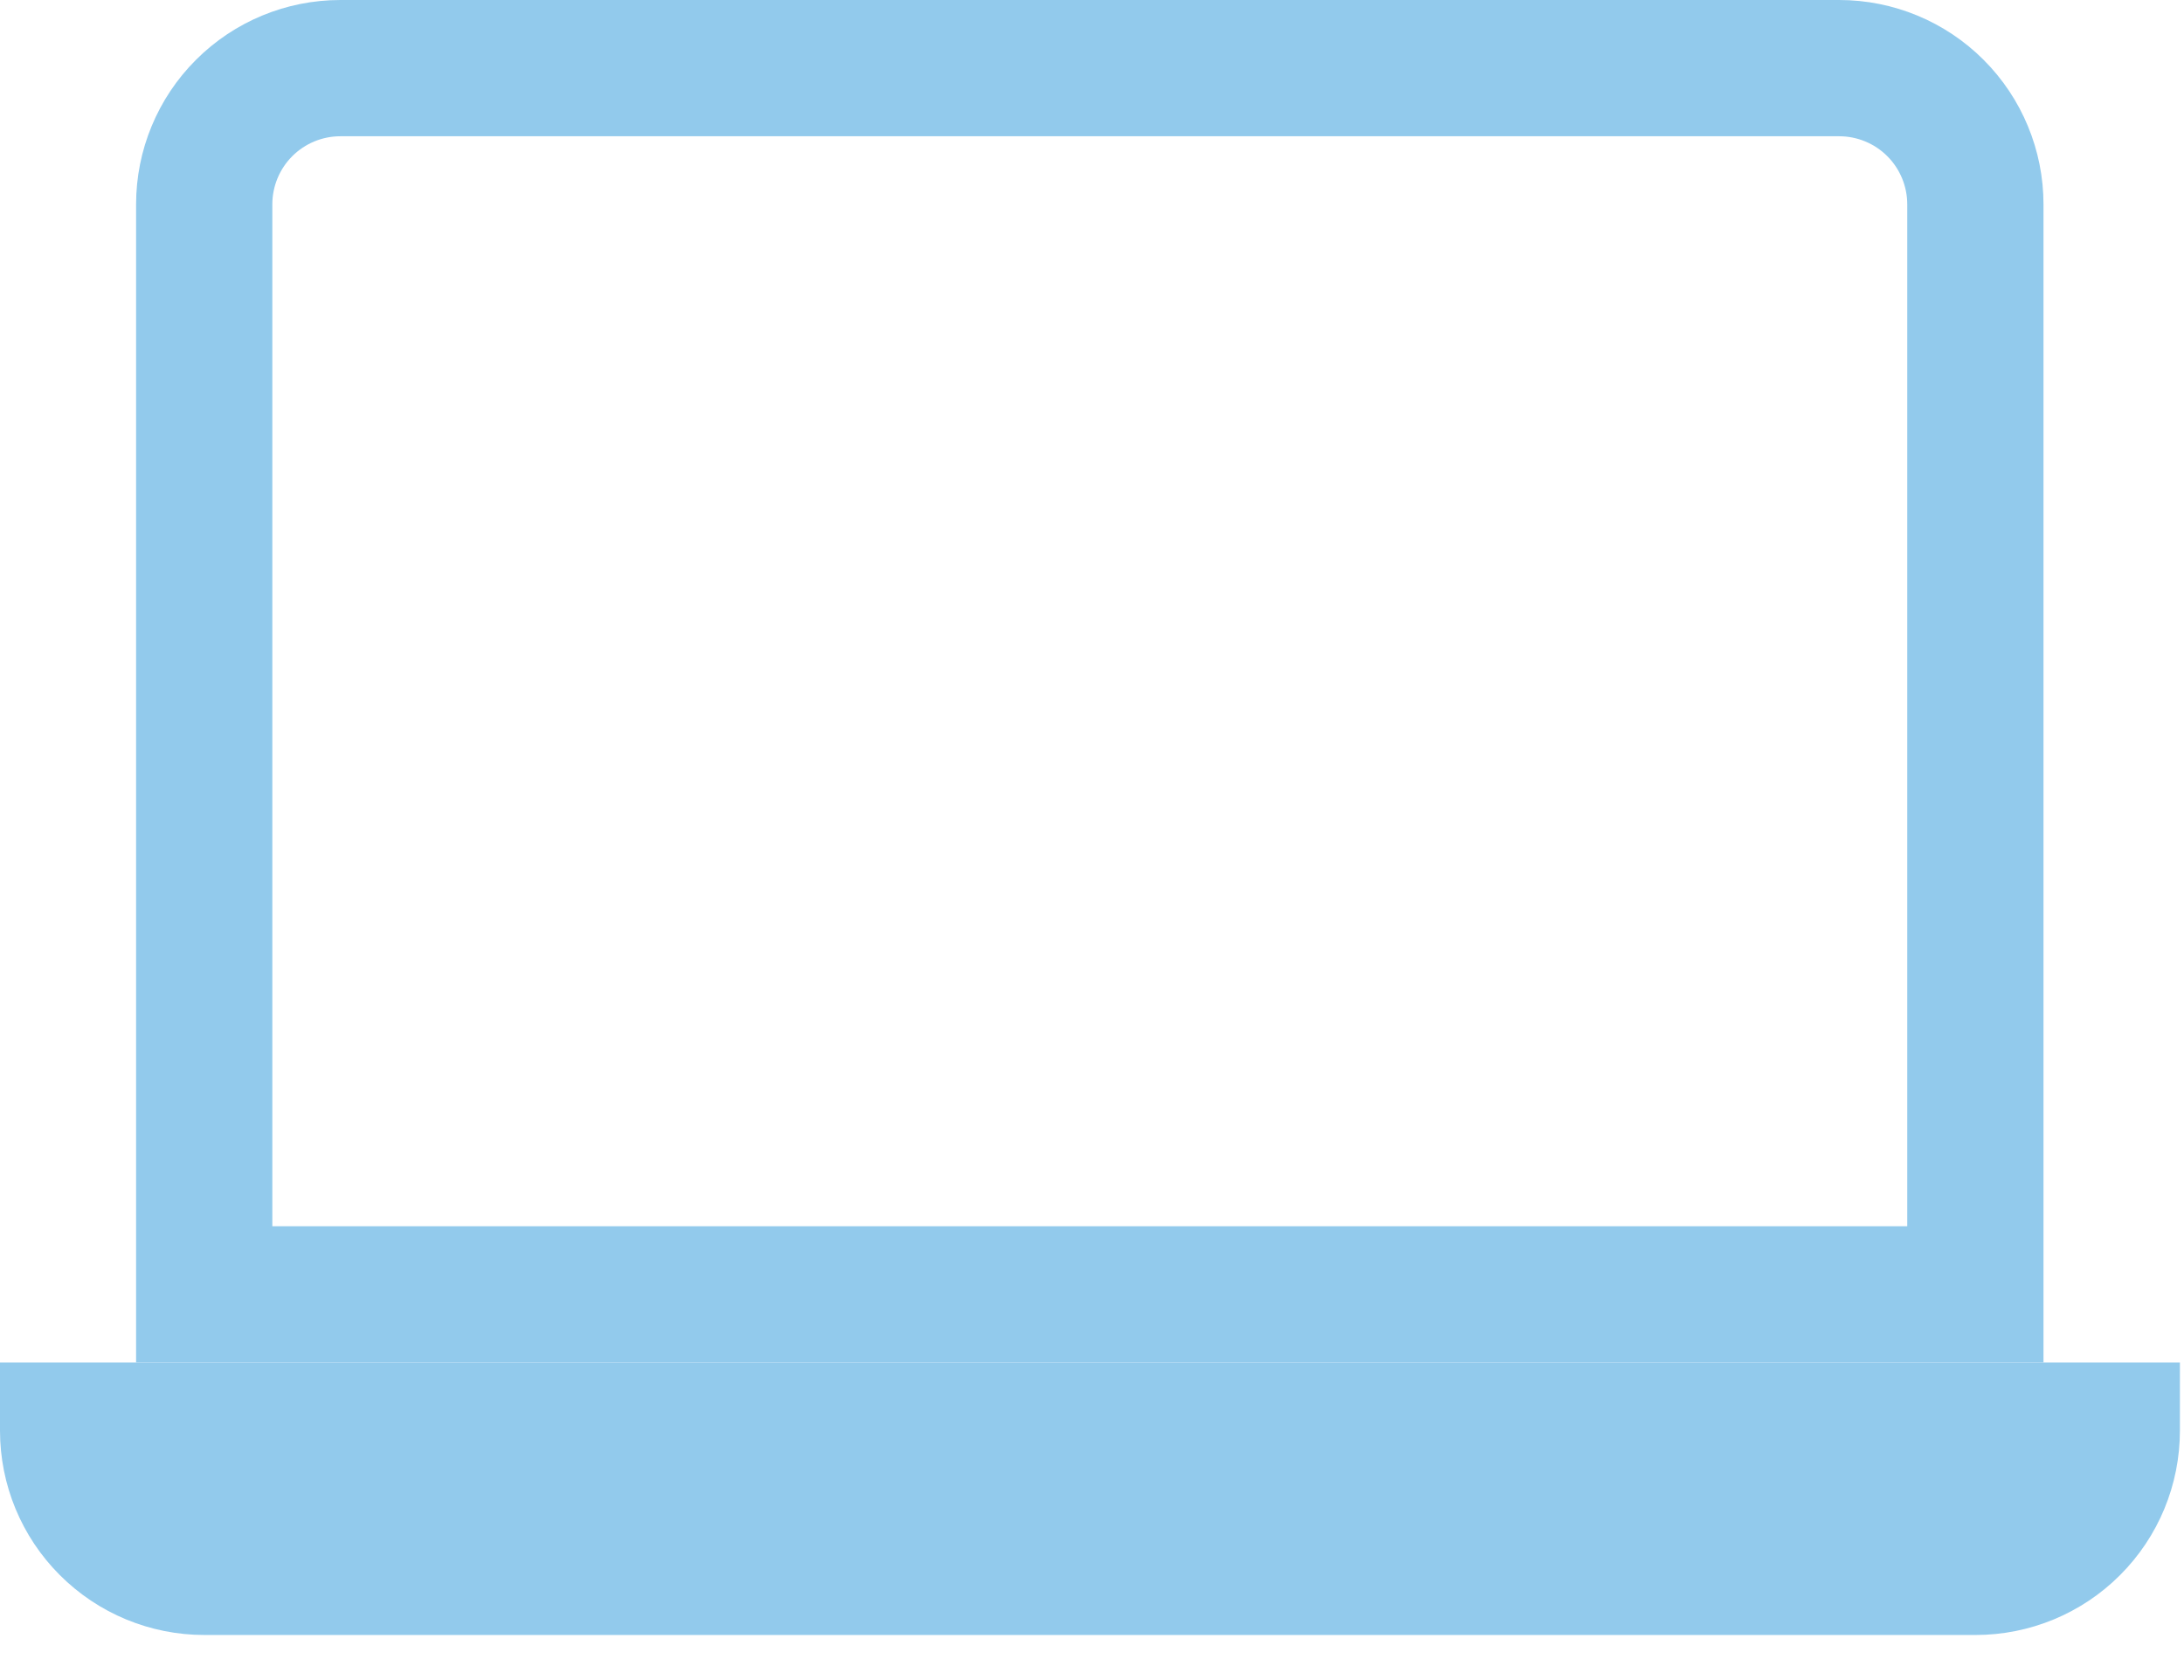 <svg width="39" height="30" viewBox="0 0 39 30" fill="none" xmlns="http://www.w3.org/2000/svg">
<path fill-rule="evenodd" clip-rule="evenodd" d="M32.842 2.433H6.079C5.756 2.433 5.447 2.561 5.219 2.789C4.991 3.017 4.863 3.327 4.863 3.649V21.896H34.058V3.649C34.058 3.327 33.93 3.017 33.702 2.789C33.474 2.561 33.164 2.433 32.842 2.433ZM6.079 0C5.111 0 4.183 0.384 3.499 1.069C2.814 1.753 2.43 2.682 2.43 3.649V24.329H36.491V3.649C36.491 2.682 36.106 1.753 35.422 1.069C34.738 0.384 33.809 0 32.842 0H6.079Z" fill="#92CAEC"/>
<path d="M0 24.329H38.927V25.546C38.927 26.514 38.543 27.442 37.858 28.126C37.174 28.811 36.246 29.195 35.278 29.195H3.649C2.682 29.195 1.753 28.811 1.069 28.126C0.384 27.442 0 26.514 0 25.546L0 24.329Z" fill="#92CAEC"/>
</svg>
